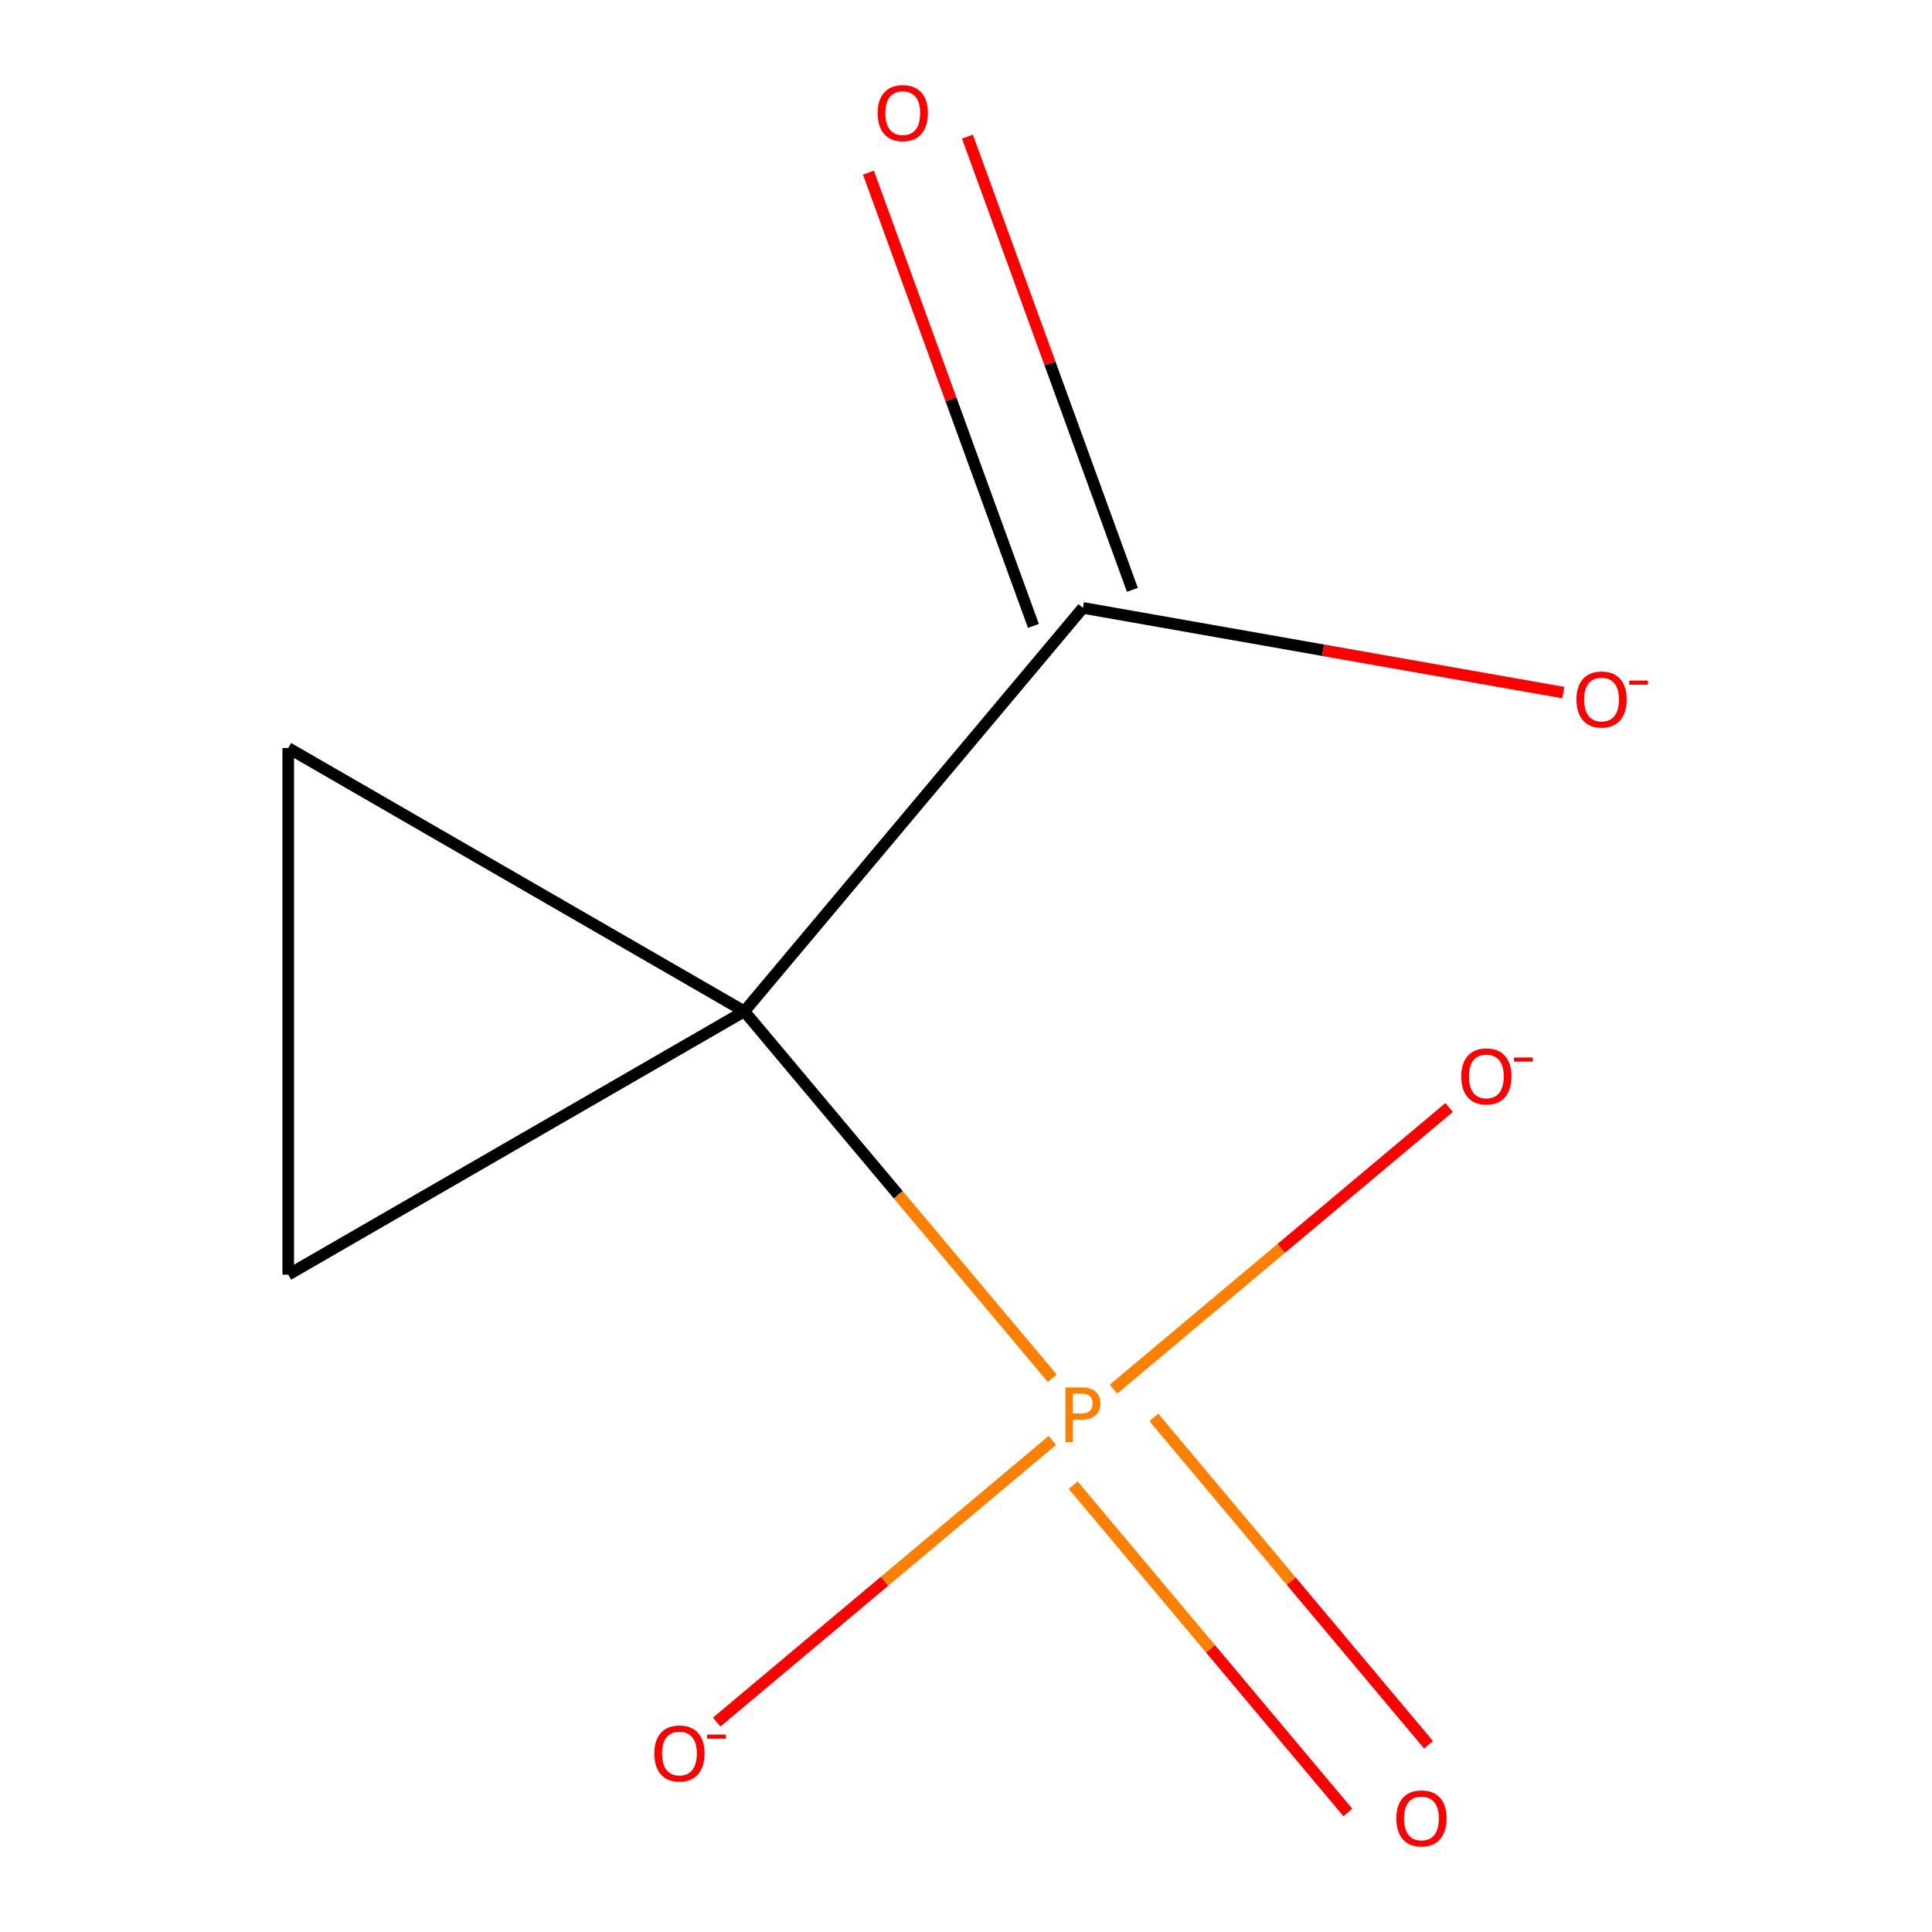 <?xml version='1.0' encoding='iso-8859-1'?>
<svg version='1.1' baseProfile='full'
              xmlns='http://www.w3.org/2000/svg'
                      xmlns:rdkit='http://www.rdkit.org/xml'
                      xmlns:xlink='http://www.w3.org/1999/xlink'
                  xml:space='preserve'
width='1000px' height='1000px' viewBox='0 0 1000 1000'>
<!-- END OF HEADER -->
<rect style='opacity:1.0;fill:#FFFFFF;stroke:none' width='1000' height='1000' x='0' y='0'> </rect>
<path class='bond-0' d='M 385.282,523.469 L 464.969,618.436' style='fill:none;fill-rule:evenodd;stroke:#000000;stroke-width:6px;stroke-linecap:butt;stroke-linejoin:miter;stroke-opacity:1' />
<path class='bond-0' d='M 464.969,618.436 L 544.656,713.403' style='fill:none;fill-rule:evenodd;stroke:#FF7F00;stroke-width:6px;stroke-linecap:butt;stroke-linejoin:miter;stroke-opacity:1' />
<path class='bond-1' d='M 385.282,523.469 L 149.197,387.165' style='fill:none;fill-rule:evenodd;stroke:#000000;stroke-width:6px;stroke-linecap:butt;stroke-linejoin:miter;stroke-opacity:1' />
<path class='bond-2' d='M 385.282,523.469 L 149.197,659.773' style='fill:none;fill-rule:evenodd;stroke:#000000;stroke-width:6px;stroke-linecap:butt;stroke-linejoin:miter;stroke-opacity:1' />
<path class='bond-3' d='M 385.282,523.469 L 560.511,314.64' style='fill:none;fill-rule:evenodd;stroke:#000000;stroke-width:6px;stroke-linecap:butt;stroke-linejoin:miter;stroke-opacity:1' />
<path class='bond-4' d='M 544.656,745.602 L 457.818,818.468' style='fill:none;fill-rule:evenodd;stroke:#FF7F00;stroke-width:6px;stroke-linecap:butt;stroke-linejoin:miter;stroke-opacity:1' />
<path class='bond-4' d='M 457.818,818.468 L 370.979,891.334' style='fill:none;fill-rule:evenodd;stroke:#FF0000;stroke-width:6px;stroke-linecap:butt;stroke-linejoin:miter;stroke-opacity:1' />
<path class='bond-5' d='M 576.366,718.994 L 663.204,646.128' style='fill:none;fill-rule:evenodd;stroke:#FF7F00;stroke-width:6px;stroke-linecap:butt;stroke-linejoin:miter;stroke-opacity:1' />
<path class='bond-5' d='M 663.204,646.128 L 750.043,573.262' style='fill:none;fill-rule:evenodd;stroke:#FF0000;stroke-width:6px;stroke-linecap:butt;stroke-linejoin:miter;stroke-opacity:1' />
<path class='bond-6' d='M 555.483,768.717 L 626.561,853.424' style='fill:none;fill-rule:evenodd;stroke:#FF7F00;stroke-width:6px;stroke-linecap:butt;stroke-linejoin:miter;stroke-opacity:1' />
<path class='bond-6' d='M 626.561,853.424 L 697.64,938.132' style='fill:none;fill-rule:evenodd;stroke:#FF0000;stroke-width:6px;stroke-linecap:butt;stroke-linejoin:miter;stroke-opacity:1' />
<path class='bond-6' d='M 597.249,733.671 L 668.327,818.379' style='fill:none;fill-rule:evenodd;stroke:#FF7F00;stroke-width:6px;stroke-linecap:butt;stroke-linejoin:miter;stroke-opacity:1' />
<path class='bond-6' d='M 668.327,818.379 L 739.405,903.086' style='fill:none;fill-rule:evenodd;stroke:#FF0000;stroke-width:6px;stroke-linecap:butt;stroke-linejoin:miter;stroke-opacity:1' />
<path class='bond-9' d='M 149.197,387.165 L 149.197,659.773' style='fill:none;fill-rule:evenodd;stroke:#000000;stroke-width:6px;stroke-linecap:butt;stroke-linejoin:miter;stroke-opacity:1' />
<path class='bond-7' d='M 560.511,314.64 L 684.836,336.561' style='fill:none;fill-rule:evenodd;stroke:#000000;stroke-width:6px;stroke-linecap:butt;stroke-linejoin:miter;stroke-opacity:1' />
<path class='bond-7' d='M 684.836,336.561 L 809.162,358.483' style='fill:none;fill-rule:evenodd;stroke:#FF0000;stroke-width:6px;stroke-linecap:butt;stroke-linejoin:miter;stroke-opacity:1' />
<path class='bond-8' d='M 586.128,305.316 L 543.435,188.02' style='fill:none;fill-rule:evenodd;stroke:#000000;stroke-width:6px;stroke-linecap:butt;stroke-linejoin:miter;stroke-opacity:1' />
<path class='bond-8' d='M 543.435,188.02 L 500.743,70.724' style='fill:none;fill-rule:evenodd;stroke:#FF0000;stroke-width:6px;stroke-linecap:butt;stroke-linejoin:miter;stroke-opacity:1' />
<path class='bond-8' d='M 534.894,323.963 L 492.202,206.667' style='fill:none;fill-rule:evenodd;stroke:#000000;stroke-width:6px;stroke-linecap:butt;stroke-linejoin:miter;stroke-opacity:1' />
<path class='bond-8' d='M 492.202,206.667 L 449.51,89.371' style='fill:none;fill-rule:evenodd;stroke:#FF0000;stroke-width:6px;stroke-linecap:butt;stroke-linejoin:miter;stroke-opacity:1' />
<path  class='atom-1' d='M 559.831 718.138
Q 564.671 718.138, 567.111 720.338
Q 569.551 722.498, 569.551 726.458
Q 569.551 730.378, 567.031 732.618
Q 564.551 734.818, 559.831 734.818
L 555.311 734.818
L 555.311 746.458
L 551.471 746.458
L 551.471 718.138
L 559.831 718.138
M 559.831 731.618
Q 562.591 731.618, 564.071 730.298
Q 565.551 728.978, 565.551 726.458
Q 565.551 723.938, 564.071 722.658
Q 562.631 721.338, 559.831 721.338
L 555.311 721.338
L 555.311 731.618
L 559.831 731.618
' fill='#FF7F00'/>
<path  class='atom-5' d='M 338.682 907.607
Q 338.682 900.807, 342.042 897.007
Q 345.402 893.207, 351.682 893.207
Q 357.962 893.207, 361.322 897.007
Q 364.682 900.807, 364.682 907.607
Q 364.682 914.487, 361.282 918.407
Q 357.882 922.287, 351.682 922.287
Q 345.442 922.287, 342.042 918.407
Q 338.682 914.527, 338.682 907.607
M 351.682 919.087
Q 356.002 919.087, 358.322 916.207
Q 360.682 913.287, 360.682 907.607
Q 360.682 902.047, 358.322 899.247
Q 356.002 896.407, 351.682 896.407
Q 347.362 896.407, 345.002 899.207
Q 342.682 902.007, 342.682 907.607
Q 342.682 913.327, 345.002 916.207
Q 347.362 919.087, 351.682 919.087
' fill='#FF0000'/>
<path  class='atom-5' d='M 366.002 897.829
L 375.69 897.829
L 375.69 899.941
L 366.002 899.941
L 366.002 897.829
' fill='#FF0000'/>
<path  class='atom-6' d='M 756.34 557.15
Q 756.34 550.35, 759.7 546.55
Q 763.06 542.75, 769.34 542.75
Q 775.62 542.75, 778.98 546.55
Q 782.34 550.35, 782.34 557.15
Q 782.34 564.03, 778.94 567.95
Q 775.54 571.83, 769.34 571.83
Q 763.1 571.83, 759.7 567.95
Q 756.34 564.07, 756.34 557.15
M 769.34 568.63
Q 773.66 568.63, 775.98 565.75
Q 778.34 562.83, 778.34 557.15
Q 778.34 551.59, 775.98 548.79
Q 773.66 545.95, 769.34 545.95
Q 765.02 545.95, 762.66 548.75
Q 760.34 551.55, 760.34 557.15
Q 760.34 562.87, 762.66 565.75
Q 765.02 568.63, 769.34 568.63
' fill='#FF0000'/>
<path  class='atom-6' d='M 783.66 547.372
L 793.349 547.372
L 793.349 549.484
L 783.66 549.484
L 783.66 547.372
' fill='#FF0000'/>
<path  class='atom-7' d='M 722.74 941.208
Q 722.74 934.408, 726.1 930.608
Q 729.46 926.808, 735.74 926.808
Q 742.02 926.808, 745.38 930.608
Q 748.74 934.408, 748.74 941.208
Q 748.74 948.088, 745.34 952.008
Q 741.94 955.888, 735.74 955.888
Q 729.5 955.888, 726.1 952.008
Q 722.74 948.128, 722.74 941.208
M 735.74 952.688
Q 740.06 952.688, 742.38 949.808
Q 744.74 946.888, 744.74 941.208
Q 744.74 935.648, 742.38 932.848
Q 740.06 930.008, 735.74 930.008
Q 731.42 930.008, 729.06 932.808
Q 726.74 935.608, 726.74 941.208
Q 726.74 946.928, 729.06 949.808
Q 731.42 952.688, 735.74 952.688
' fill='#FF0000'/>
<path  class='atom-8' d='M 815.977 362.057
Q 815.977 355.257, 819.337 351.457
Q 822.697 347.657, 828.977 347.657
Q 835.257 347.657, 838.617 351.457
Q 841.977 355.257, 841.977 362.057
Q 841.977 368.937, 838.577 372.857
Q 835.177 376.737, 828.977 376.737
Q 822.737 376.737, 819.337 372.857
Q 815.977 368.977, 815.977 362.057
M 828.977 373.537
Q 833.297 373.537, 835.617 370.657
Q 837.977 367.737, 837.977 362.057
Q 837.977 356.497, 835.617 353.697
Q 833.297 350.857, 828.977 350.857
Q 824.657 350.857, 822.297 353.657
Q 819.977 356.457, 819.977 362.057
Q 819.977 367.777, 822.297 370.657
Q 824.657 373.537, 828.977 373.537
' fill='#FF0000'/>
<path  class='atom-8' d='M 843.297 352.28
L 852.986 352.28
L 852.986 354.392
L 843.297 354.392
L 843.297 352.28
' fill='#FF0000'/>
<path  class='atom-9' d='M 454.274 58.552
Q 454.274 51.752, 457.634 47.952
Q 460.994 44.152, 467.274 44.152
Q 473.554 44.152, 476.914 47.952
Q 480.274 51.752, 480.274 58.552
Q 480.274 65.432, 476.874 69.352
Q 473.474 73.232, 467.274 73.232
Q 461.034 73.232, 457.634 69.352
Q 454.274 65.472, 454.274 58.552
M 467.274 70.032
Q 471.594 70.032, 473.914 67.152
Q 476.274 64.232, 476.274 58.552
Q 476.274 52.992, 473.914 50.192
Q 471.594 47.352, 467.274 47.352
Q 462.954 47.352, 460.594 50.152
Q 458.274 52.952, 458.274 58.552
Q 458.274 64.272, 460.594 67.152
Q 462.954 70.032, 467.274 70.032
' fill='#FF0000'/>
</svg>
